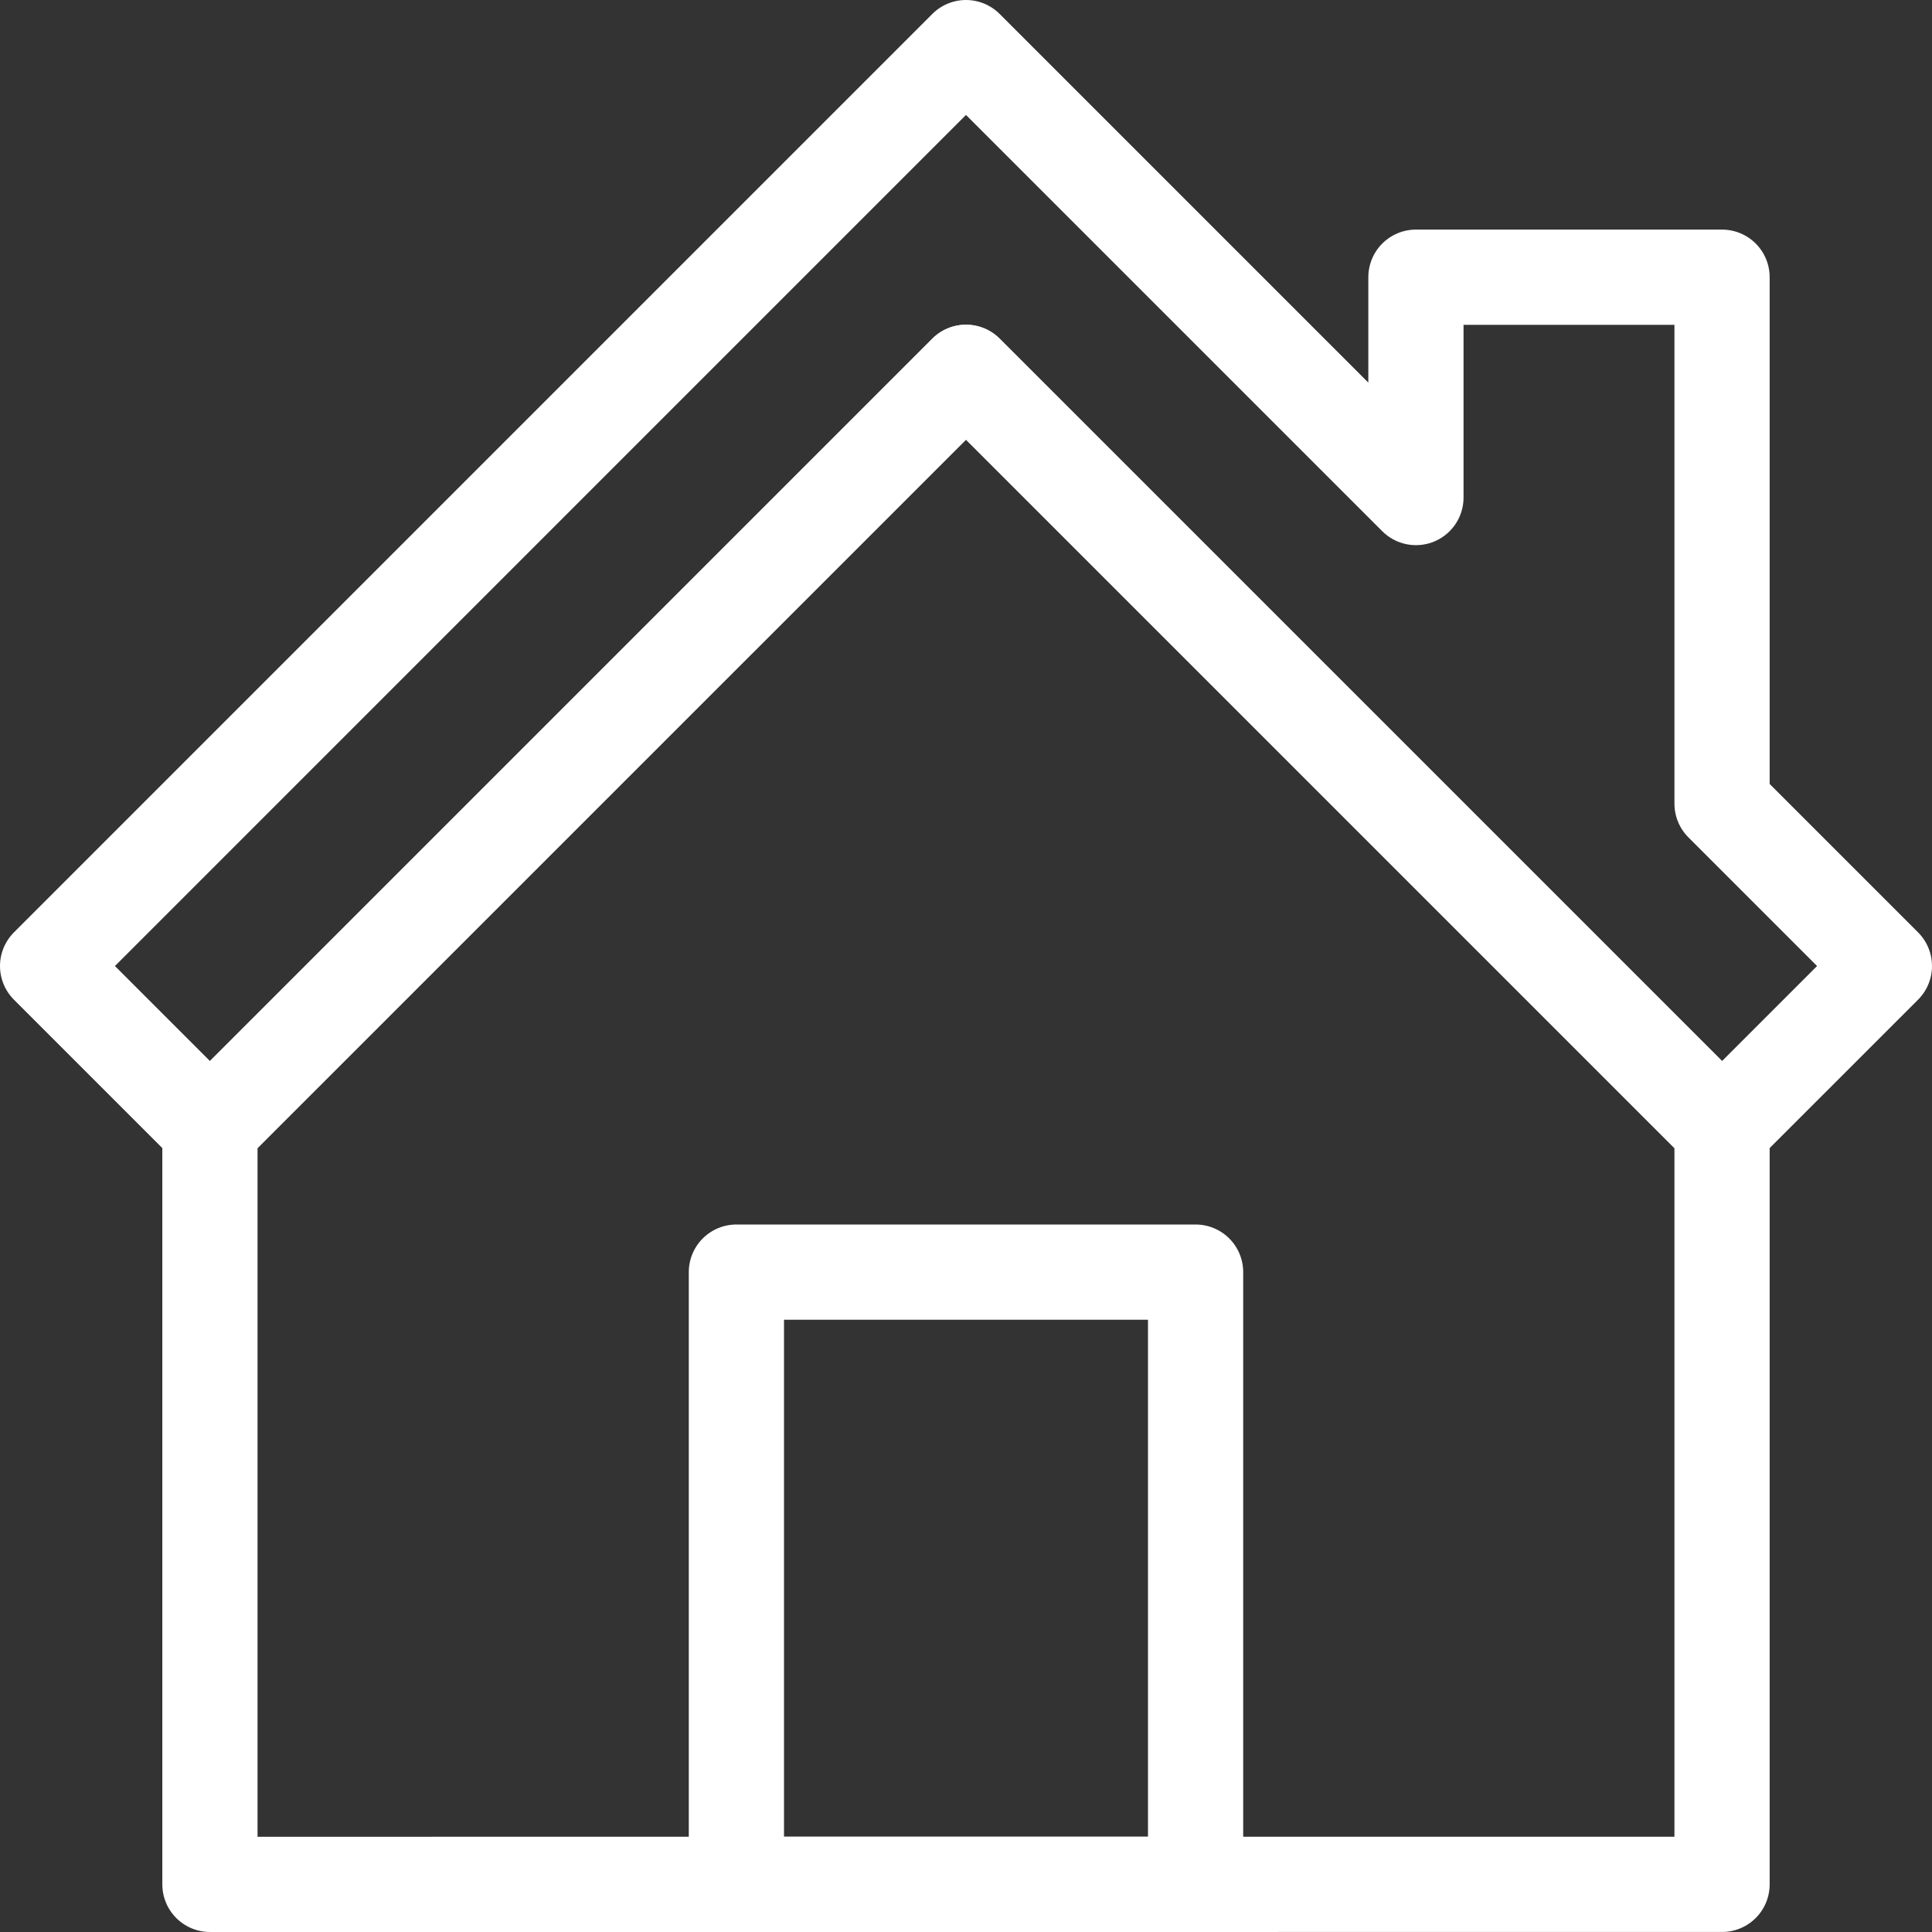 <?xml version="1.0" encoding="UTF-8"?>
<svg id="Layer_2" data-name="Layer 2" xmlns="http://www.w3.org/2000/svg" viewBox="0 0 121.745 121.744">
  <rect x="0" y="0" width="121.745" height="121.744" fill="#333333" stroke="none"/>
  <defs>
    <style>
      .cls-1 {
        fill: none;
        stroke: #fff;
        stroke-linecap: round;
        stroke-linejoin: round;
        stroke-width: 6px;
      }
    </style>
  </defs>
  <g id="Layer_1-2" data-name="Layer 1">
    <g id="housing-allowance">
      <g>
        <polygon class="cls-1" points="108.515 71.103 108.515 118.743 13.229 118.744 13.229 71.103 60.872 23.461 108.515 71.103"/>
        <rect class="cls-1" x="46.404" y="80.162" width="28.936" height="38.581"/>
      </g>
      <polygon class="cls-1" points="108.515 50.644 108.515 17.468 89.225 17.468 89.225 31.353 60.872 3 3 60.874 13.229 71.103 60.872 23.461 108.515 71.103 118.745 60.874 108.515 50.644"/>
    </g>
  </g>
</svg>